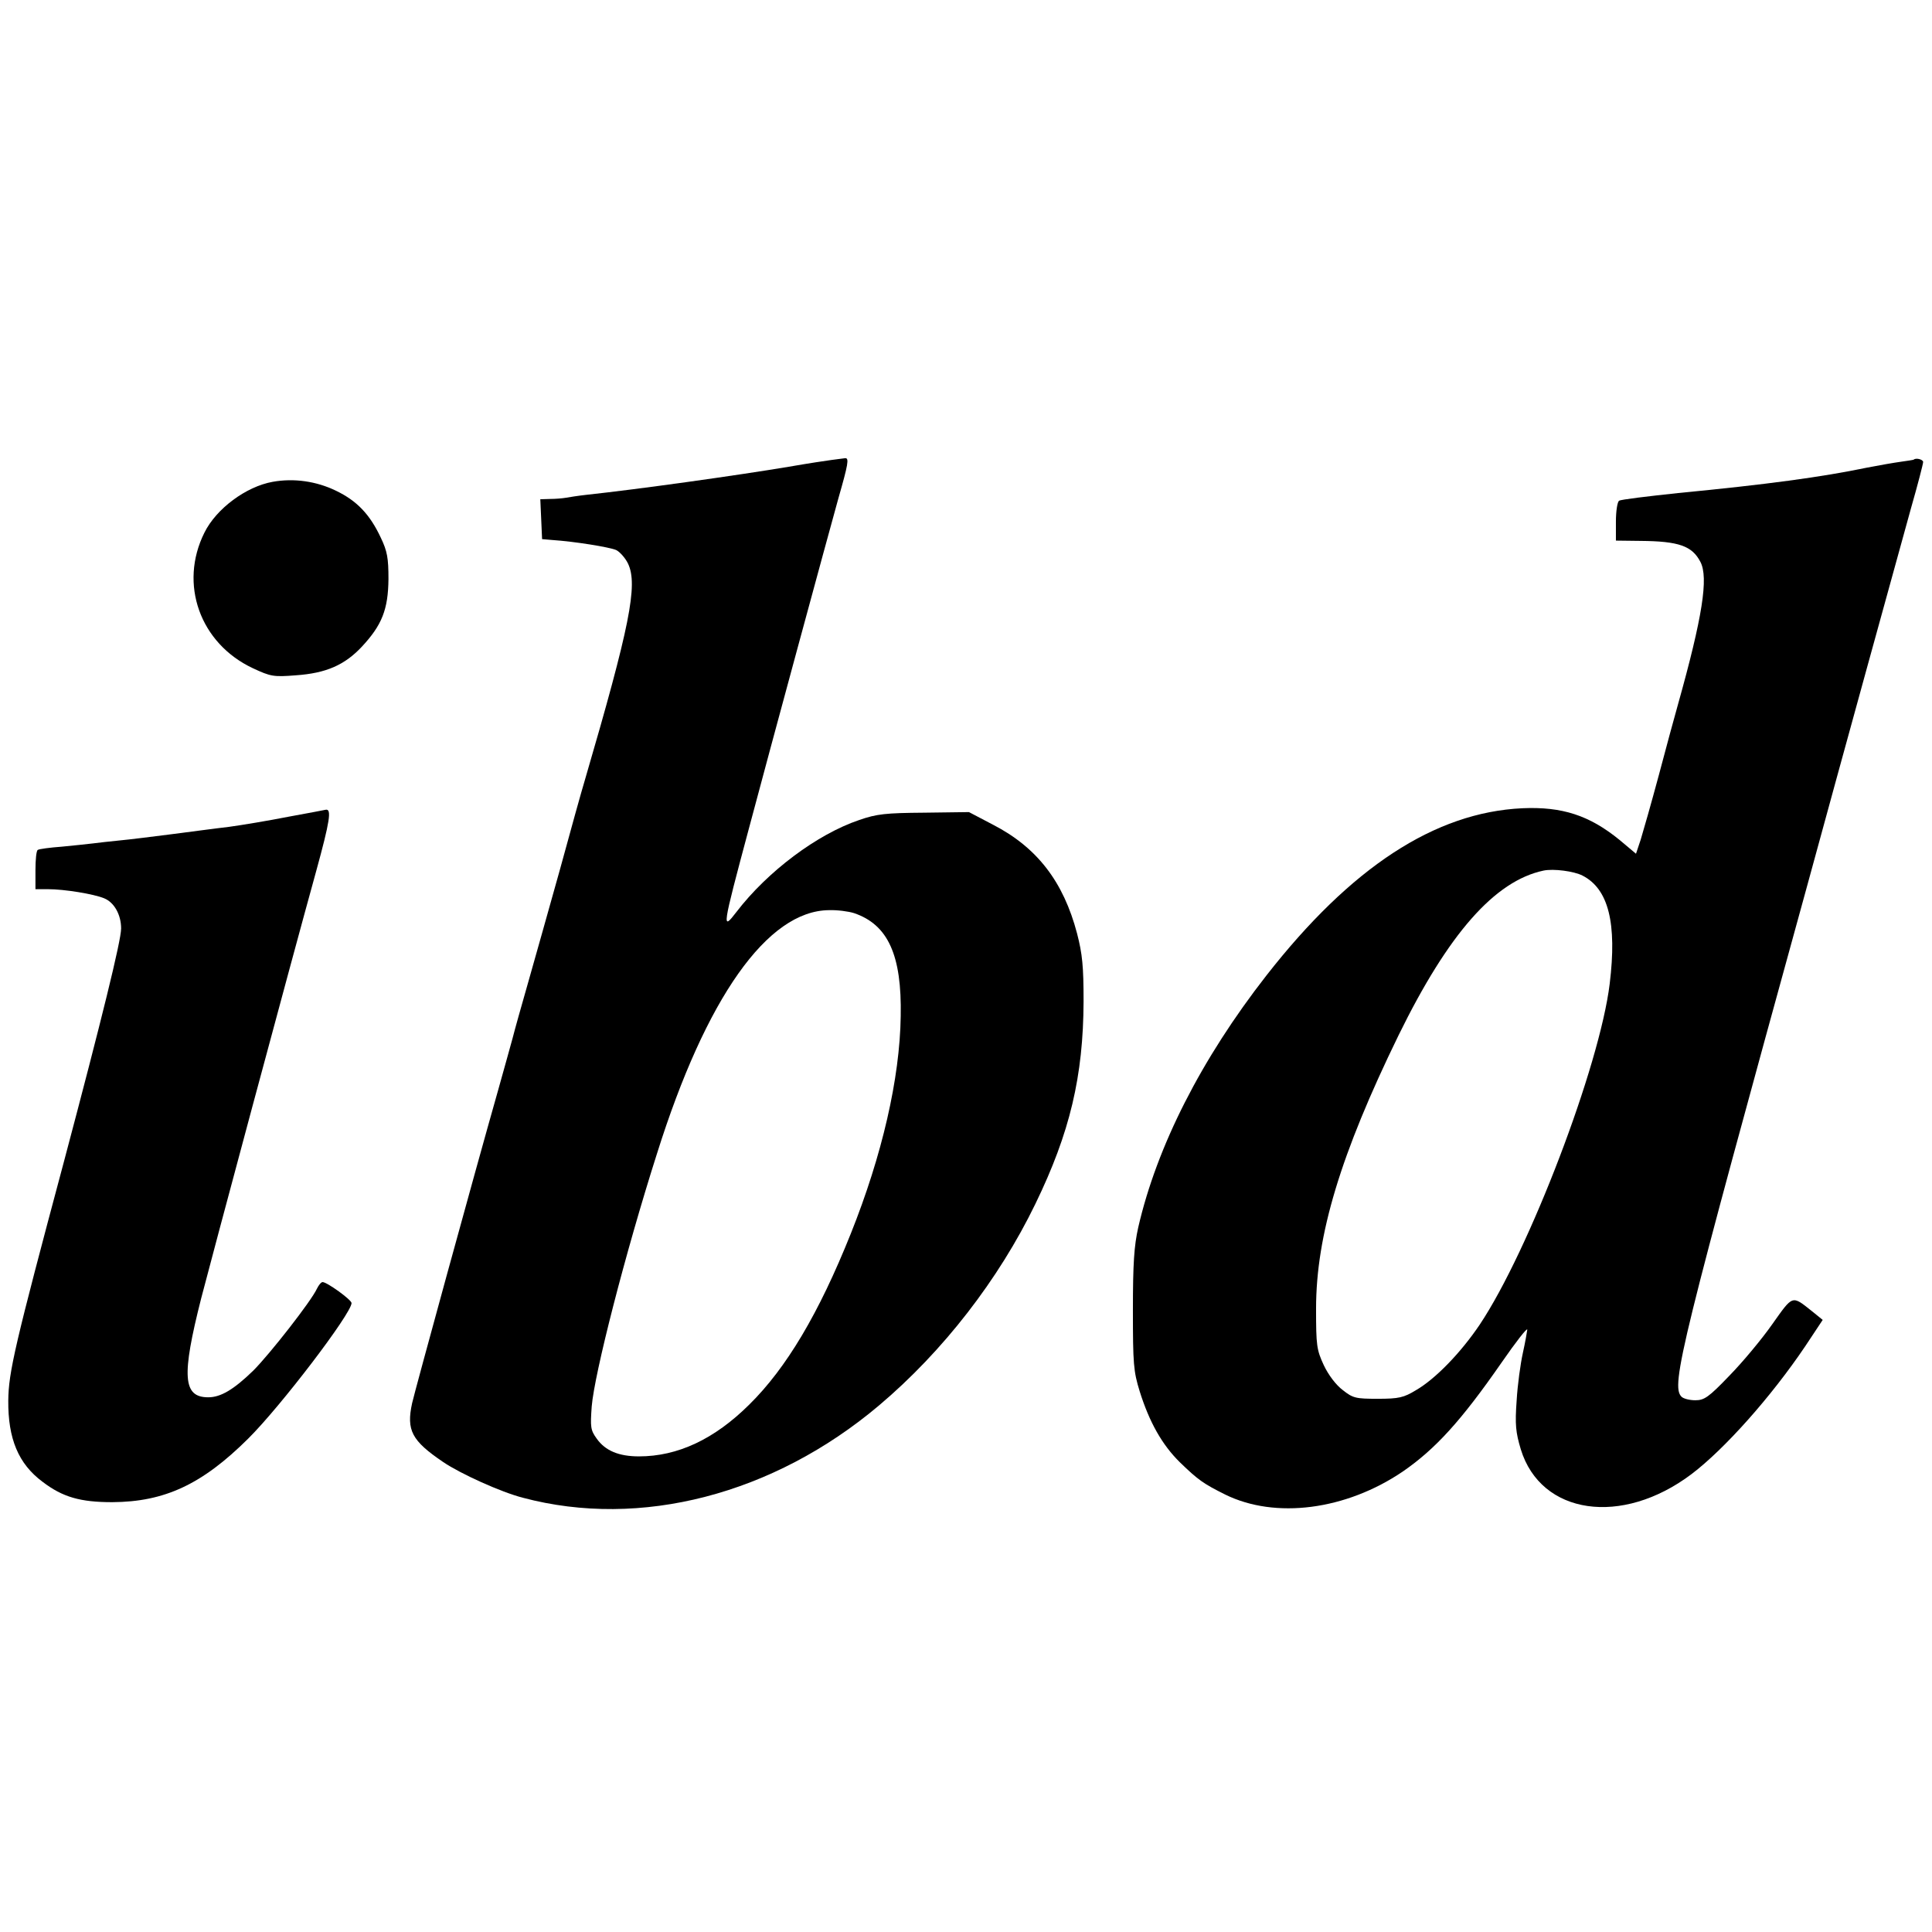 <?xml version="1.0" standalone="no"?>
<!DOCTYPE svg PUBLIC "-//W3C//DTD SVG 20010904//EN"
 "http://www.w3.org/TR/2001/REC-SVG-20010904/DTD/svg10.dtd">
<svg version="1.0" xmlns="http://www.w3.org/2000/svg"
 width="654pt" height="654pt" viewBox="0 0 654 654"
 preserveAspectRatio="xMidYMid meet">
<g transform="translate(0,654) scale(0.1,-0.1)"
fill="#000000" stroke="none">
<path d="M2815 4983 c-16 -2 -82 -12 -145 -23 -173 -29 -508 -76 -685 -95 -27
-3 -59 -8 -70 -10 -11 -2 -35 -4 -53 -4 l-33 -1 3 -67 3 -68 35 -3 c75 -5 193
-24 216 -34 12 -6 31 -27 40 -46 34 -72 6 -212 -146 -732 -11 -36 -49 -173
-85 -305 -37 -132 -85 -303 -107 -380 -22 -77 -46 -162 -53 -190 -7 -27 -30
-107 -49 -176 -79 -278 -284 -1026 -291 -1059 -20 -92 -1 -127 105 -199 59
-40 196 -102 270 -121 398 -106 848 11 1205 312 217 183 406 427 530 683 117
241 162 432 163 685 0 119 -4 160 -22 230 -46 175 -135 291 -284 368 l-82 43
-151 -2 c-130 -1 -161 -4 -221 -25 -142 -48 -310 -174 -415 -311 -50 -65 -49
-58 42 282 71 267 269 996 303 1118 33 115 37 137 23 136 -9 -1 -29 -4 -46 -6z
m76 -1534 c115 -39 162 -142 158 -349 -3 -211 -63 -471 -169 -736 -108 -270
-218 -455 -344 -579 -118 -117 -242 -175 -373 -175 -68 0 -114 19 -143 60 -21
29 -22 39 -17 109 9 110 113 517 221 856 166 528 374 822 582 824 28 1 66 -4
85 -10z"/>
<path d="M6478 4984 c-2 -1 -21 -4 -43 -7 -22 -3 -74 -12 -115 -20 -154 -32
-339 -57 -639 -86 -104 -11 -195 -22 -200 -26 -6 -3 -11 -35 -11 -71 l0 -64
83 -1 c130 -1 175 -17 203 -71 28 -53 7 -187 -76 -483 -11 -38 -40 -146 -65
-240 -25 -93 -53 -191 -61 -217 l-16 -48 -56 47 c-102 83 -194 113 -329 107
-296 -14 -580 -200 -866 -566 -221 -283 -371 -579 -434 -853 -14 -63 -18 -122
-18 -280 0 -182 2 -207 23 -275 33 -105 76 -181 136 -240 62 -60 79 -72 153
-109 170 -84 409 -53 602 78 110 76 197 171 335 370 47 68 86 118 86 110 -1
-8 -7 -43 -15 -79 -8 -36 -18 -108 -21 -161 -6 -82 -3 -108 14 -165 68 -222
342 -262 578 -84 112 85 269 261 385 433 l59 89 -37 30 c-68 54 -63 55 -134
-45 -35 -50 -100 -128 -145 -174 -70 -73 -85 -83 -115 -83 -19 0 -40 5 -47 12
-37 37 -2 177 425 1728 52 190 143 523 203 740 60 217 127 460 149 540 23 80
41 150 41 156 0 9 -25 15 -32 8z m-1121 -1408 c88 -45 117 -161 92 -366 -34
-279 -273 -904 -440 -1154 -64 -95 -150 -184 -216 -222 -41 -25 -58 -29 -129
-29 -74 0 -84 2 -118 29 -23 17 -49 51 -65 85 -24 52 -26 66 -26 191 0 249 83
523 279 925 169 345 326 523 491 558 34 7 103 -2 132 -17z"/>
<path d="M923 4909 c-90 -16 -191 -91 -231 -172 -87 -174 -15 -375 164 -459
60 -28 70 -30 145 -24 103 7 166 35 224 97 68 73 89 126 90 229 0 71 -4 94
-26 140 -37 79 -81 125 -152 159 -66 32 -142 43 -214 30z"/>
<path d="M975 3775 c-66 -13 -156 -28 -200 -34 -44 -5 -132 -17 -195 -25 -63
-8 -142 -18 -175 -21 -33 -3 -73 -8 -90 -10 -16 -2 -64 -7 -105 -11 -41 -3
-78 -8 -82 -11 -5 -2 -8 -33 -8 -69 l0 -64 43 0 c54 0 154 -16 190 -31 34 -14
57 -56 57 -102 0 -41 -66 -309 -193 -787 -167 -624 -188 -715 -189 -811 -1
-129 34 -214 116 -275 68 -52 128 -69 236 -69 177 1 304 60 460 215 110 109
350 424 350 459 0 11 -83 71 -98 71 -5 0 -13 -10 -19 -22 -19 -42 -160 -222
-216 -278 -66 -64 -110 -90 -152 -90 -86 0 -91 71 -24 335 33 128 304 1138
389 1445 47 171 53 212 33 209 -4 -1 -62 -12 -128 -24z"/>
</g>
</svg>
